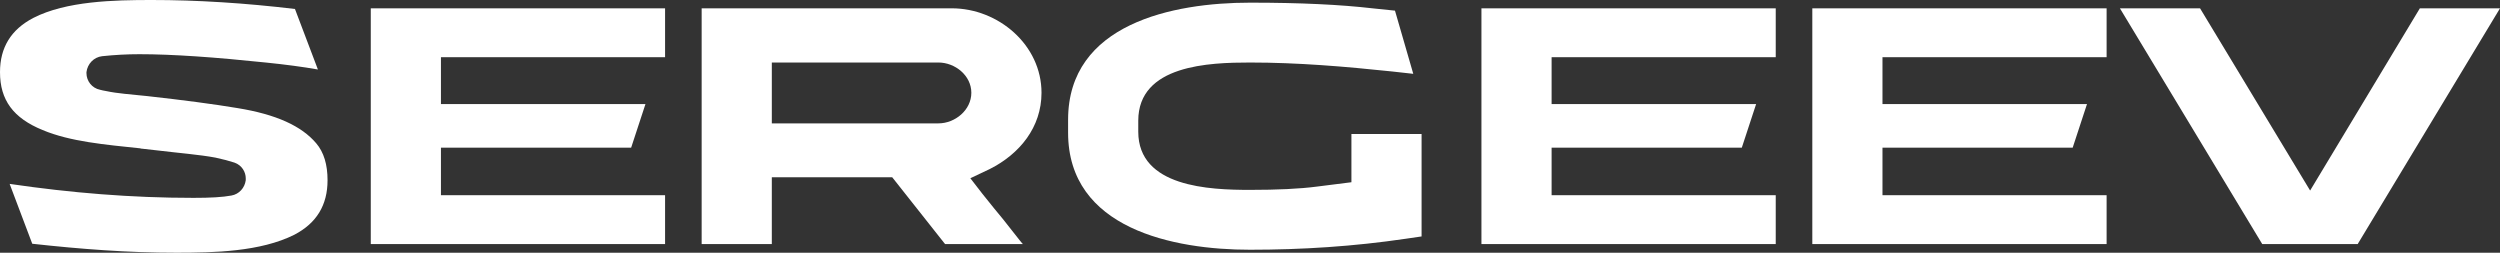 <?xml version="1.0" encoding="UTF-8"?> <svg xmlns="http://www.w3.org/2000/svg" id="_Слой_2" data-name="Слой 2" viewBox="0 0 1879.49 190"><rect x="0" y="0" width="1879.49" height="190" fill="#333333" stroke="none"/><defs><style> .cls-1 { fill: #fff; } </style></defs><g id="_Слой_2-2" data-name=" Слой 2"><g><path class="cls-1" d="M25,13.5C49.75.75,86,0,114,0c34,0,70,2.25,107.75,6.75l17.25,45.5c-11.25-2-24.5-3.75-39.25-5.25-38.25-4-70-6.25-95-6.25-9.25,0-18.5.5-28,1.5-6.25.75-11,5.75-11.75,12v.75c0,5.75,4,11.25,10.25,12.5,1.25.25,2.75.75,4.75,1,8,1.75,18.75,2.5,30.75,3.75,27,3,49.75,6,67.75,9,29.25,4.75,48.25,13.5,59.25,26.5,5.75,6.75,8.5,16,8.5,27.75,0,18.75-8.25,32.25-25,41-25.5,12.75-60.25,13.5-88.75,13.5-36.25,0-72-2.75-108.25-6.75l-17-45c46,6.75,91.5,10.5,138.25,10.5,12.75,0,21.75-.5,28.5-1.75,5.75-1,10-5.75,10.75-11.5v-1.5c0-4.5-2.75-9.75-8.5-11.75-3.75-1.25-8.5-2.5-14.25-3.75-12-2.25-28-3.5-42.25-5.25l-13.25-1.5h-.25l-1-.25c-26-2.75-52.5-5-73.25-13.75C10,88.75,0,75.25,0,54.25,0,35.75,8.25,22.25,25,13.5Z"></path><path class="cls-1" d="M278.75,183.5V6.25h221.25v36.75h-168.5v35.25h153.75l-10.75,32.75h-143v35.75h168.5v36.75h-221.25Z"></path><path class="cls-1" d="M715.5,6.25c35,0,67.5,27.5,67.5,63.5,0,26-16.5,46-38.75,57.25l-14.75,7c6.25,8.25,12.25,15.75,17.75,22.5,2.25,2.75,4.75,5.75,7,8.5l6.5,8.25c4,5,7,9,8.25,10.25h-58.5l-39.75-50.25h-90.5v50.25h-52.75V6.25h188ZM580.25,92.75h125.25c12.5,0,24.75-10,24.75-23s-12.25-22.75-24.75-22.75h-125.25v45.75Z"></path><path class="cls-1" d="M939.74,2c38,0,68.25,1.5,92,4.25l17,1.75,13.75,47.5-15.75-1.75c-35.75-3.75-71-6.75-107-6.75-30.5,0-84,1.75-84,43.75v8.25c0,41.75,53.75,43.75,84,43.75,20.25,0,37.25-.75,50.5-2.5l25.75-3.25v-36.25h52.75v77l-12,1.75c-39,5.75-77.75,8.25-117,8.25-57.5,0-136.75-15.75-136.75-88v-9.75c0-72.25,79-88,136.75-88Z"></path><path class="cls-1" d="M1113.74,183.5V6.25h221.25v36.75h-168.5v35.25h153.75l-10.75,32.75h-143v35.75h168.5v36.75h-221.25Z"></path><path class="cls-1" d="M1362.49,183.5V6.25h221.25v36.75h-168.5v35.25h153.75l-10.75,32.75h-143v35.75h168.5v36.75h-221.25Z"></path><path class="cls-1" d="M1593.74,6.25h60.25l82.75,137L1819.24,6.25h60.25l-107,177.25h-71.75L1593.74,6.25Z"></path></g></g></svg> 